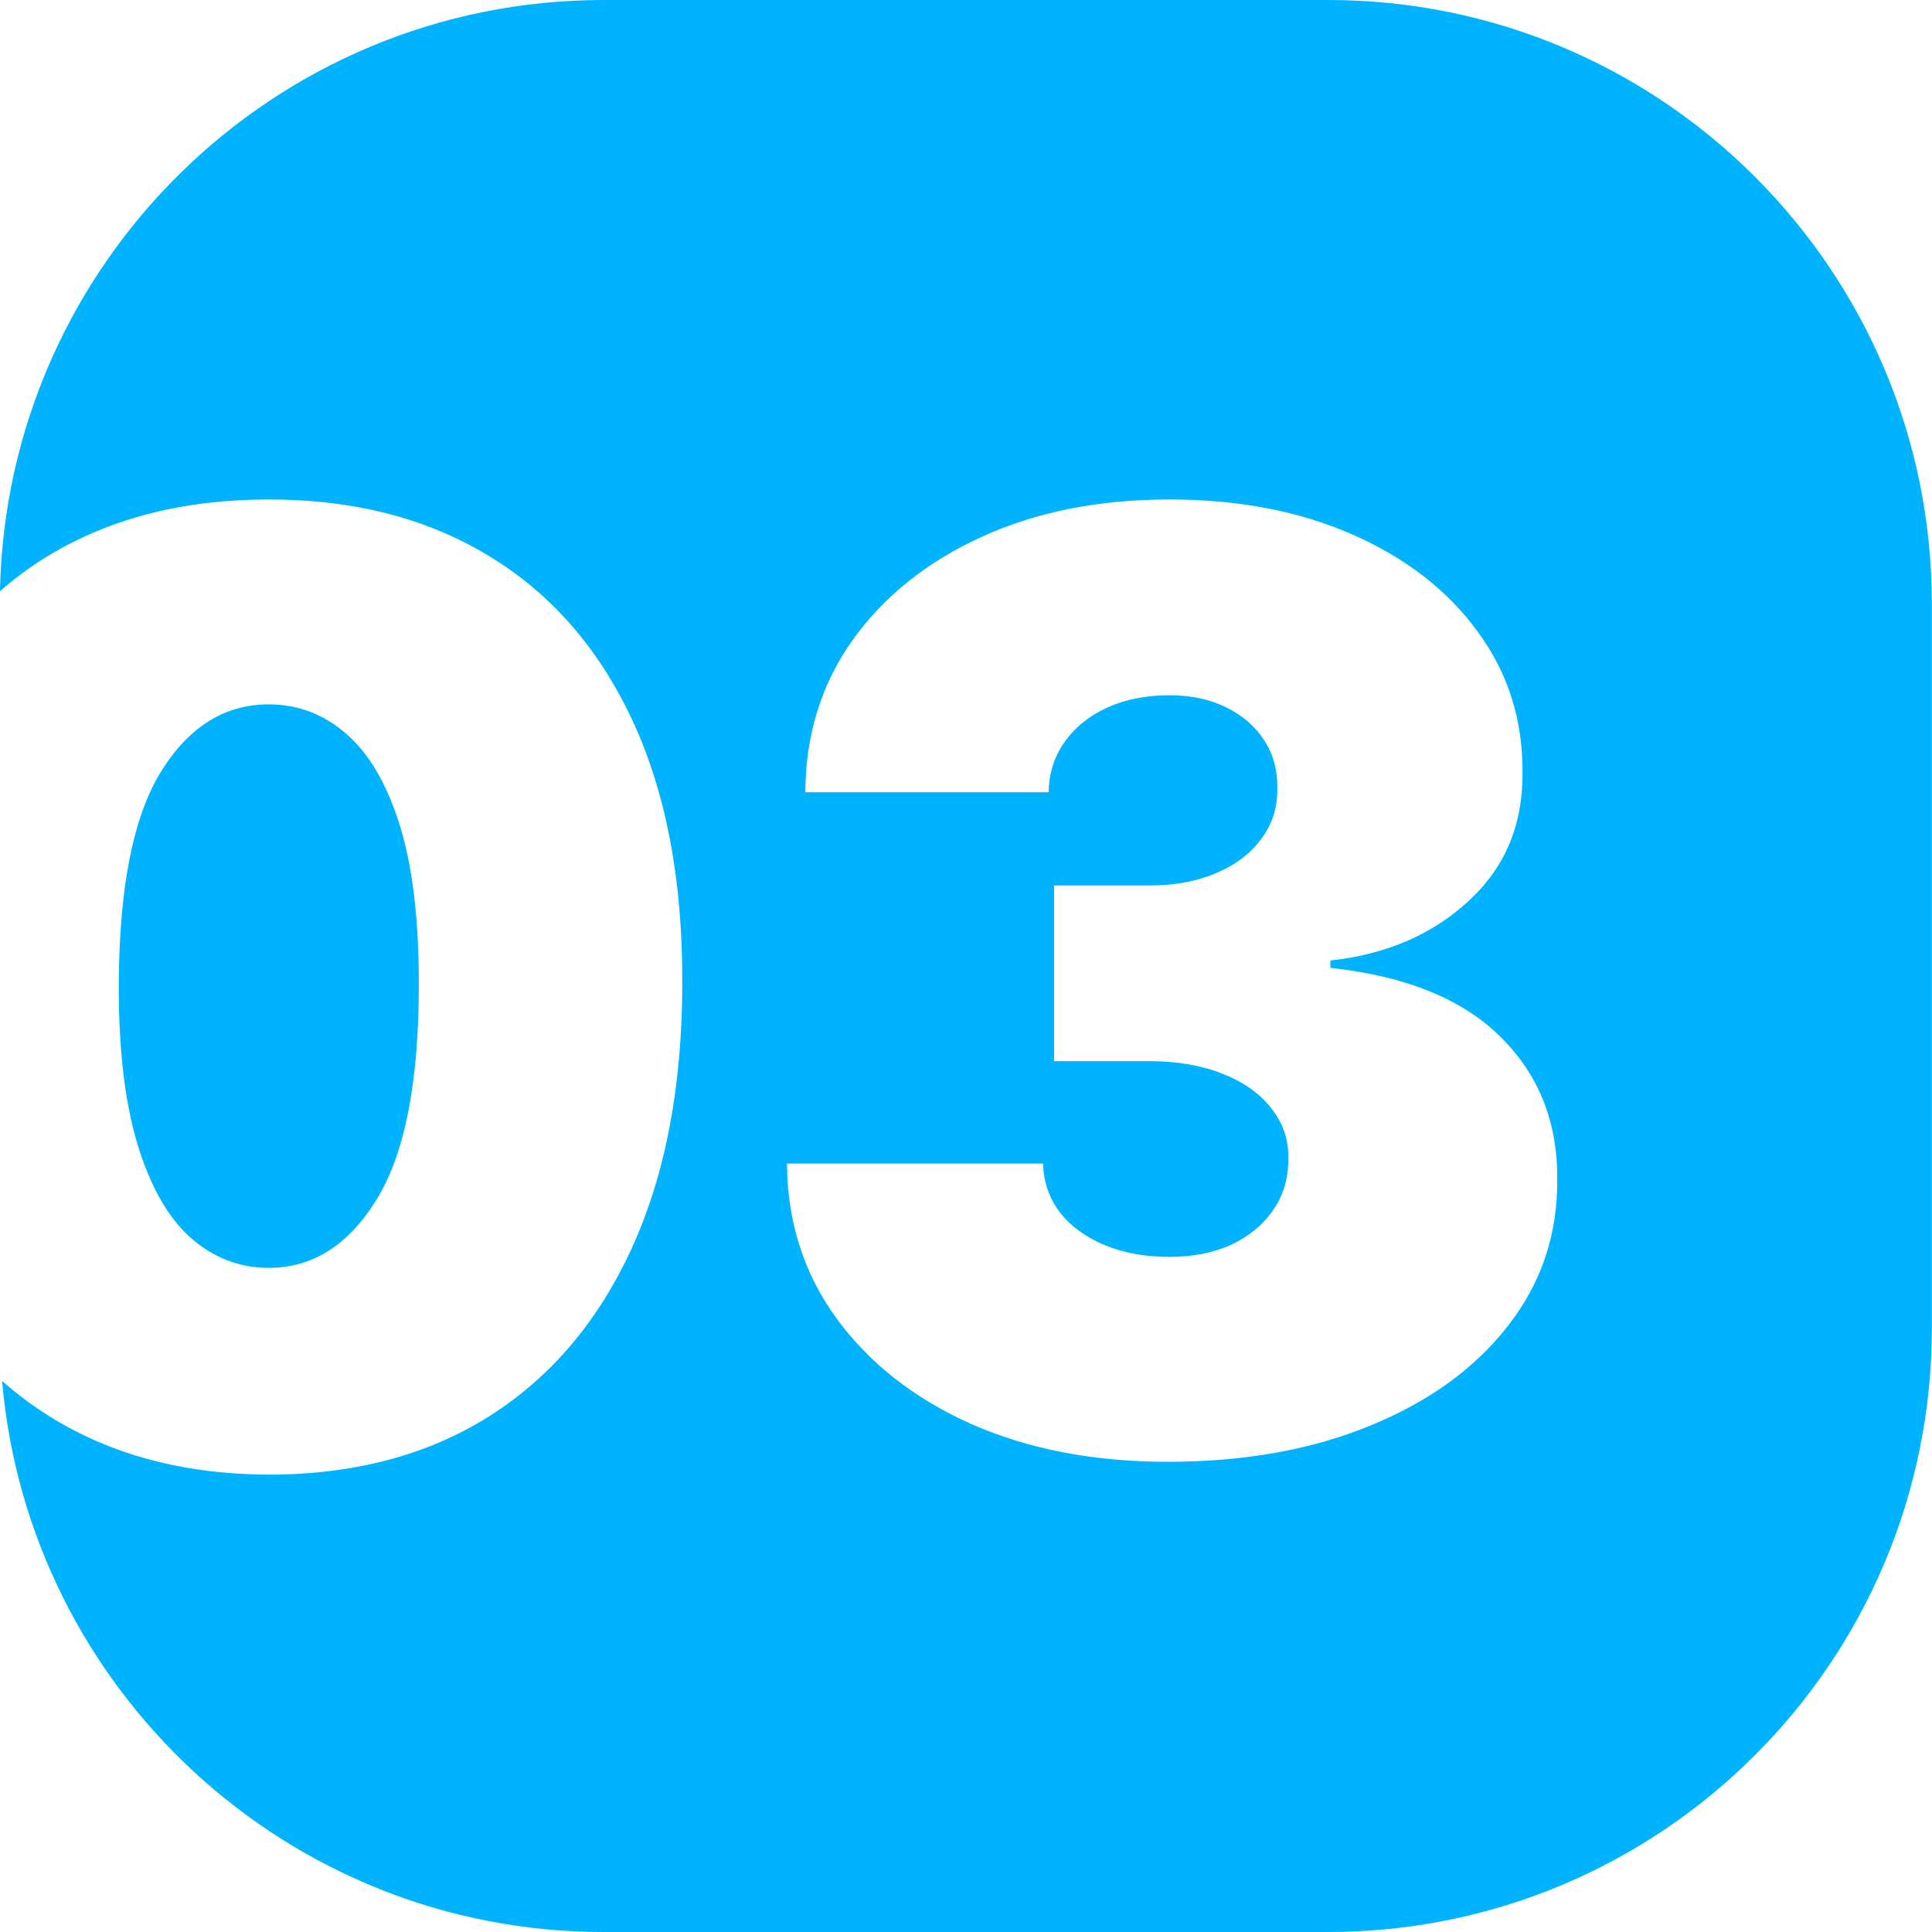 <?xml version="1.0" encoding="UTF-8"?> <svg xmlns="http://www.w3.org/2000/svg" width="48" height="48" viewBox="0 0 48 48" fill="none"><path fill-rule="evenodd" clip-rule="evenodd" d="M-0.001 14.688C0.373 14.361 0.773 14.067 1.201 13.807C2.739 12.875 4.564 12.409 6.678 12.409C8.792 12.409 10.617 12.879 12.155 13.818C13.693 14.75 14.879 16.11 15.712 17.898C16.545 19.686 16.958 21.856 16.951 24.409C16.951 26.977 16.534 29.174 15.701 31C14.867 32.826 13.682 34.224 12.144 35.193C10.614 36.155 8.792 36.636 6.678 36.636C4.564 36.629 2.739 36.14 1.201 35.17C0.793 34.913 0.41 34.627 0.052 34.31C0.716 41.981 7.153 48 14.996 48H32.996C41.28 48 47.996 41.284 47.996 33V15C47.996 6.716 41.28 0 32.996 0H14.996C6.816 0 0.165 6.548 -0.001 14.688ZM9.36 29.796C8.663 30.932 7.769 31.5 6.678 31.5C5.951 31.5 5.303 31.25 4.735 30.75C4.174 30.25 3.735 29.477 3.417 28.432C3.098 27.379 2.943 26.038 2.951 24.409C2.966 22.015 3.318 20.265 4.007 19.159C4.697 18.053 5.587 17.5 6.678 17.5C7.405 17.5 8.049 17.746 8.61 18.239C9.17 18.724 9.61 19.474 9.928 20.489C10.246 21.504 10.405 22.811 10.405 24.409C10.413 26.856 10.064 28.651 9.36 29.796ZM24.121 35.375C25.545 36.004 27.174 36.318 29.008 36.318C30.909 36.318 32.587 36.019 34.041 35.42C35.504 34.822 36.644 33.996 37.462 32.943C38.288 31.89 38.697 30.682 38.689 29.318C38.704 27.894 38.239 26.712 37.291 25.773C36.345 24.826 34.932 24.25 33.053 24.046V23.864C34.439 23.712 35.583 23.22 36.485 22.386C37.394 21.553 37.841 20.485 37.826 19.182C37.833 17.871 37.462 16.708 36.712 15.693C35.97 14.671 34.935 13.867 33.61 13.284C32.291 12.701 30.773 12.409 29.053 12.409C27.295 12.409 25.738 12.72 24.383 13.341C23.026 13.962 21.958 14.818 21.178 15.909C20.405 17 20.015 18.258 20.008 19.682H26.053C26.061 19.212 26.193 18.796 26.451 18.432C26.708 18.068 27.061 17.784 27.508 17.579C27.962 17.375 28.477 17.273 29.053 17.273C29.583 17.273 30.049 17.371 30.451 17.568C30.86 17.765 31.178 18.038 31.405 18.386C31.633 18.735 31.742 19.136 31.735 19.591C31.742 20.061 31.61 20.477 31.337 20.841C31.072 21.204 30.697 21.489 30.212 21.693C29.735 21.898 29.182 22 28.553 22H26.189V26.364H28.553C29.235 26.364 29.837 26.466 30.36 26.671C30.883 26.875 31.288 27.159 31.576 27.523C31.871 27.886 32.015 28.303 32.008 28.773C32.015 29.25 31.894 29.674 31.644 30.046C31.394 30.417 31.045 30.708 30.598 30.921C30.151 31.125 29.636 31.227 29.053 31.227C28.447 31.227 27.909 31.129 27.439 30.932C26.97 30.735 26.598 30.462 26.326 30.114C26.061 29.758 25.924 29.356 25.916 28.909H19.553C19.561 30.356 19.97 31.636 20.78 32.75C21.591 33.864 22.704 34.739 24.121 35.375Z" fill="#00B3FF"></path></svg> 